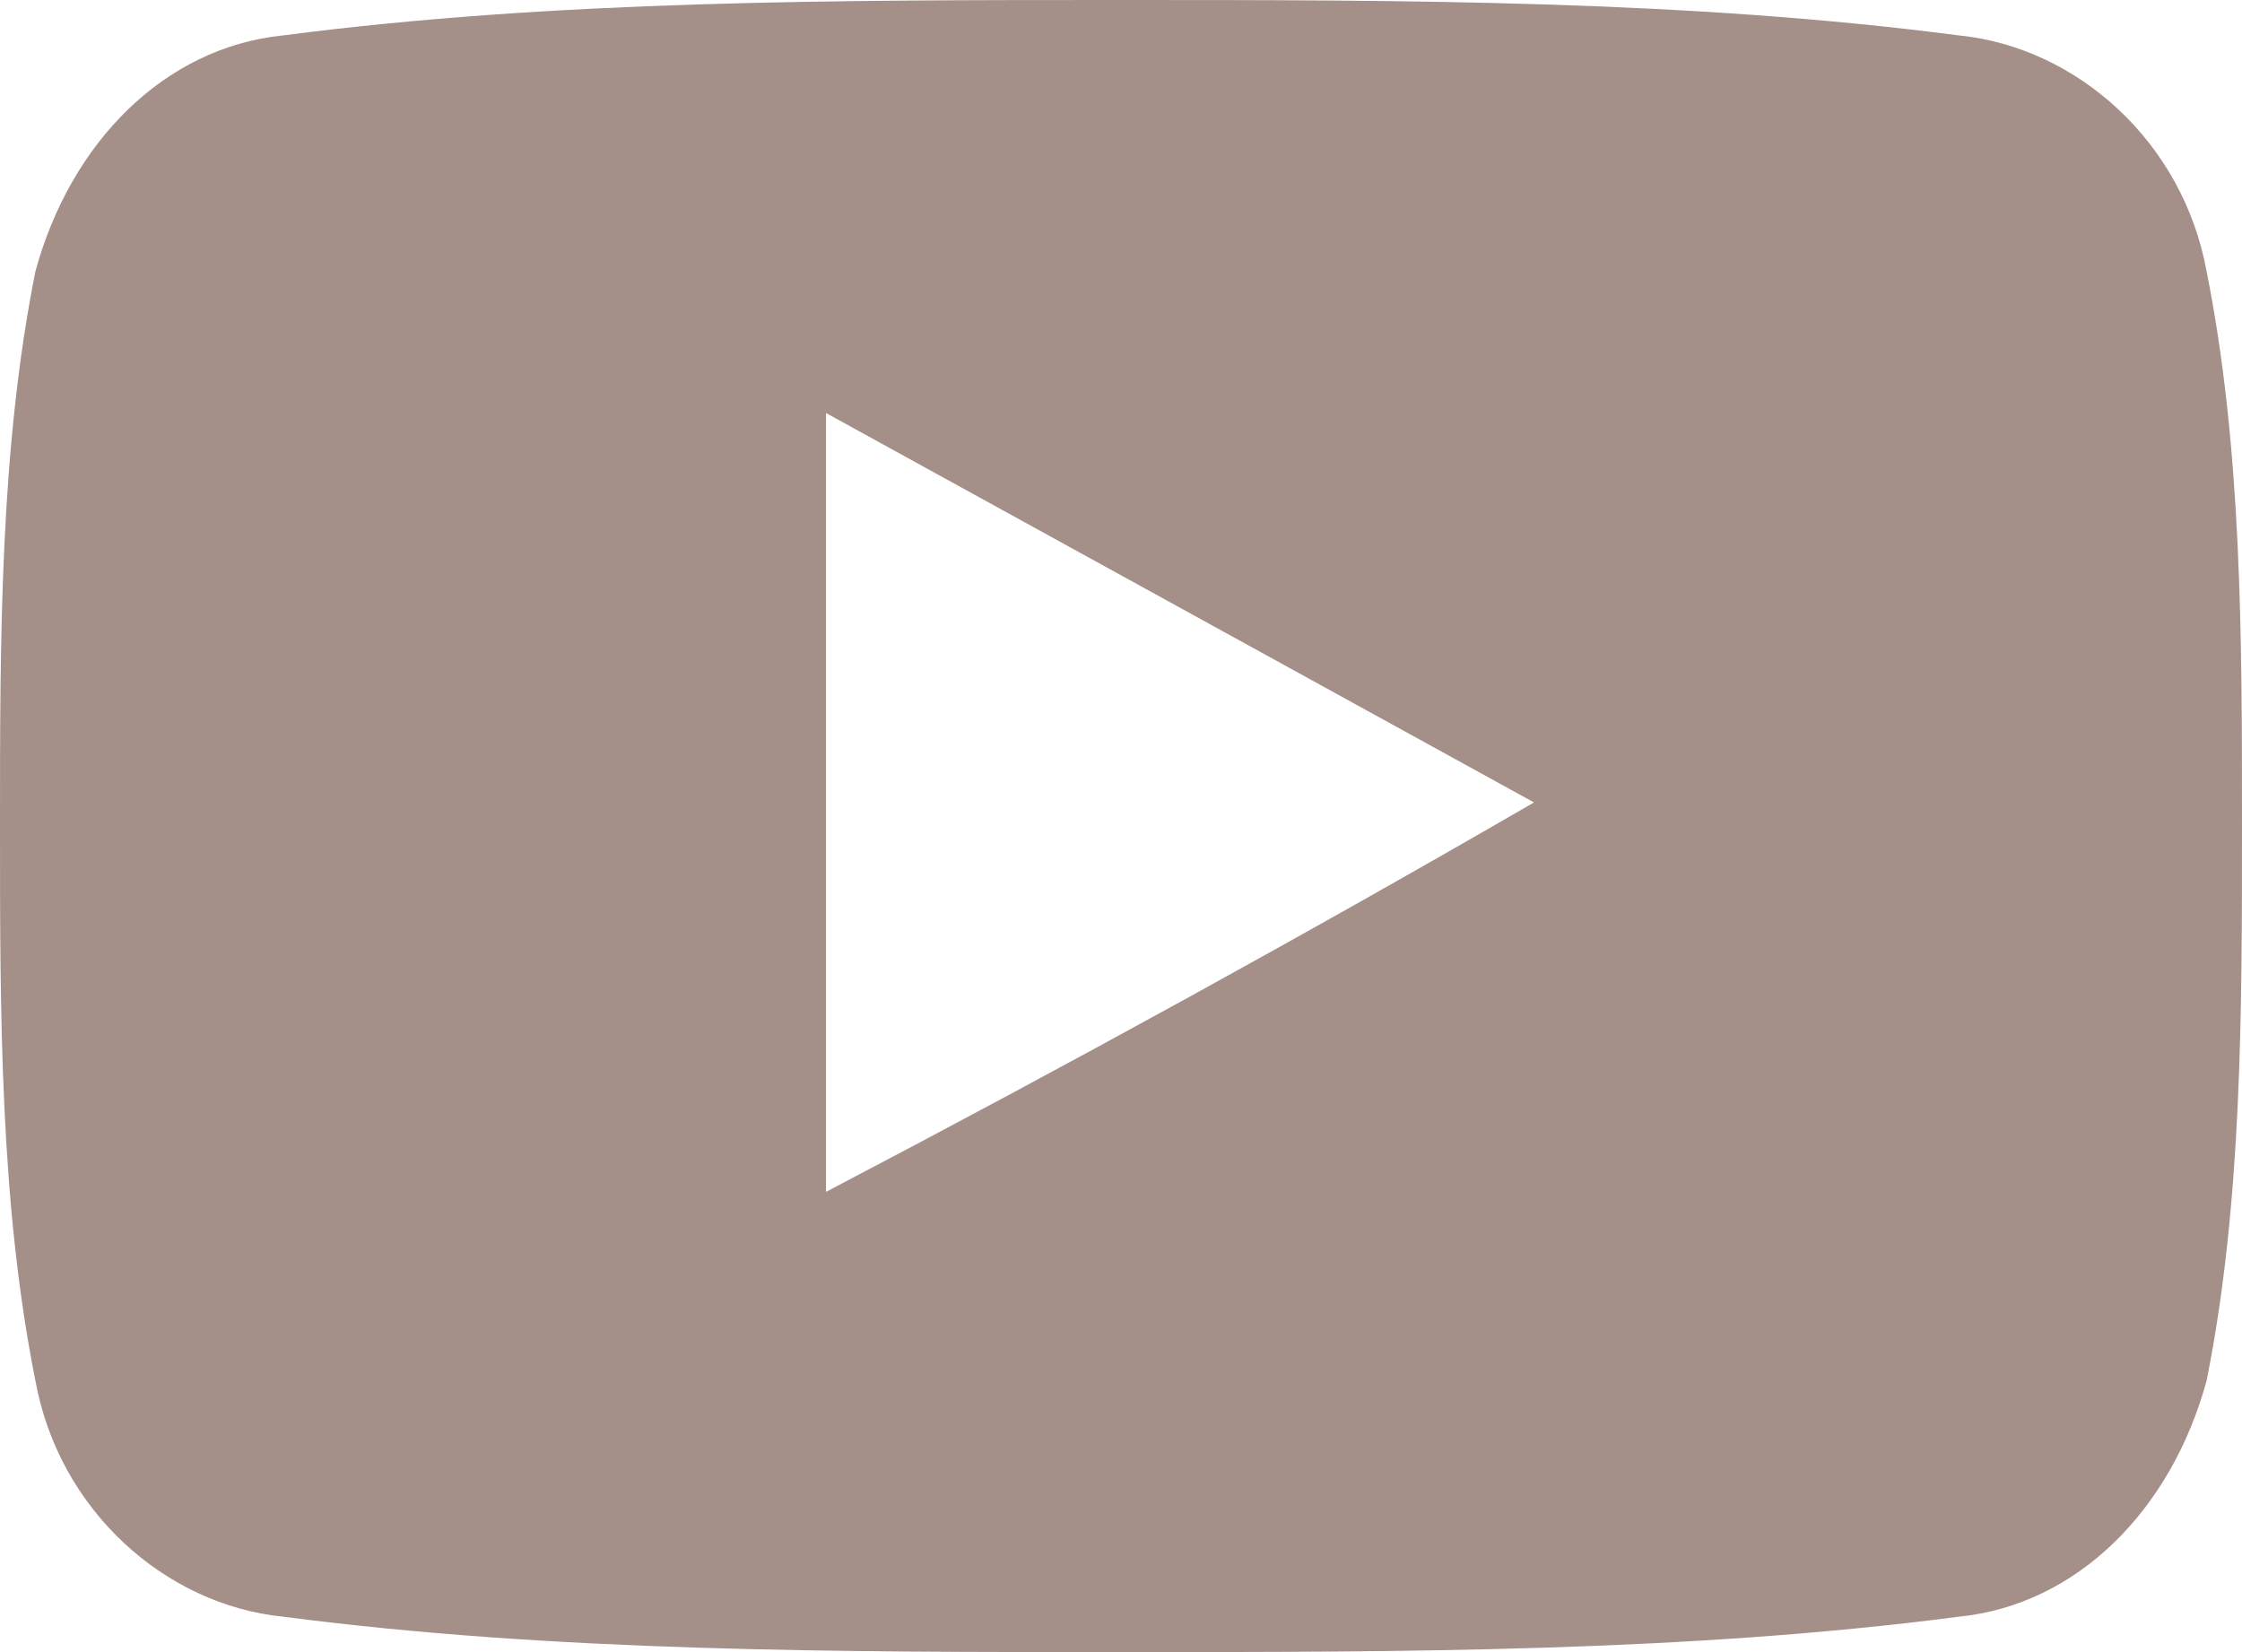 <?xml version="1.0" encoding="UTF-8"?> <!-- Generator: Adobe Illustrator 22.1.0, SVG Export Plug-In . SVG Version: 6.00 Build 0) --> <svg xmlns="http://www.w3.org/2000/svg" xmlns:xlink="http://www.w3.org/1999/xlink" id="Слой_1" x="0px" y="0px" viewBox="0 0 19 14" style="enable-background:new 0 0 19 14;" xml:space="preserve"> <style type="text/css"> .st0{fill:#A58F89;} </style> <g> <path class="st0" d="M18.7,2.3c-0.2-1.1-1.1-1.9-2.1-2C14.3,0,11.9,0,9.5,0C7.1,0,4.7,0,2.4,0.3c-1,0.1-1.8,0.9-2.1,2 C0,3.8,0,5.4,0,7c0,1.6,0,3.2,0.3,4.7c0.2,1.1,1.1,1.9,2.1,2C4.7,14,7.1,14,9.5,14c2.4,0,4.8,0,7.1-0.3c1-0.1,1.8-0.9,2.1-2 C19,10.2,19,8.6,19,7C19,5.4,19,3.8,18.7,2.3z M7,10.1c0-2.2,0-4.4,0-6.6c2,1.1,4,2.2,6,3.3C11.1,7.9,9.1,9,7,10.1z"></path> </g> </svg> 